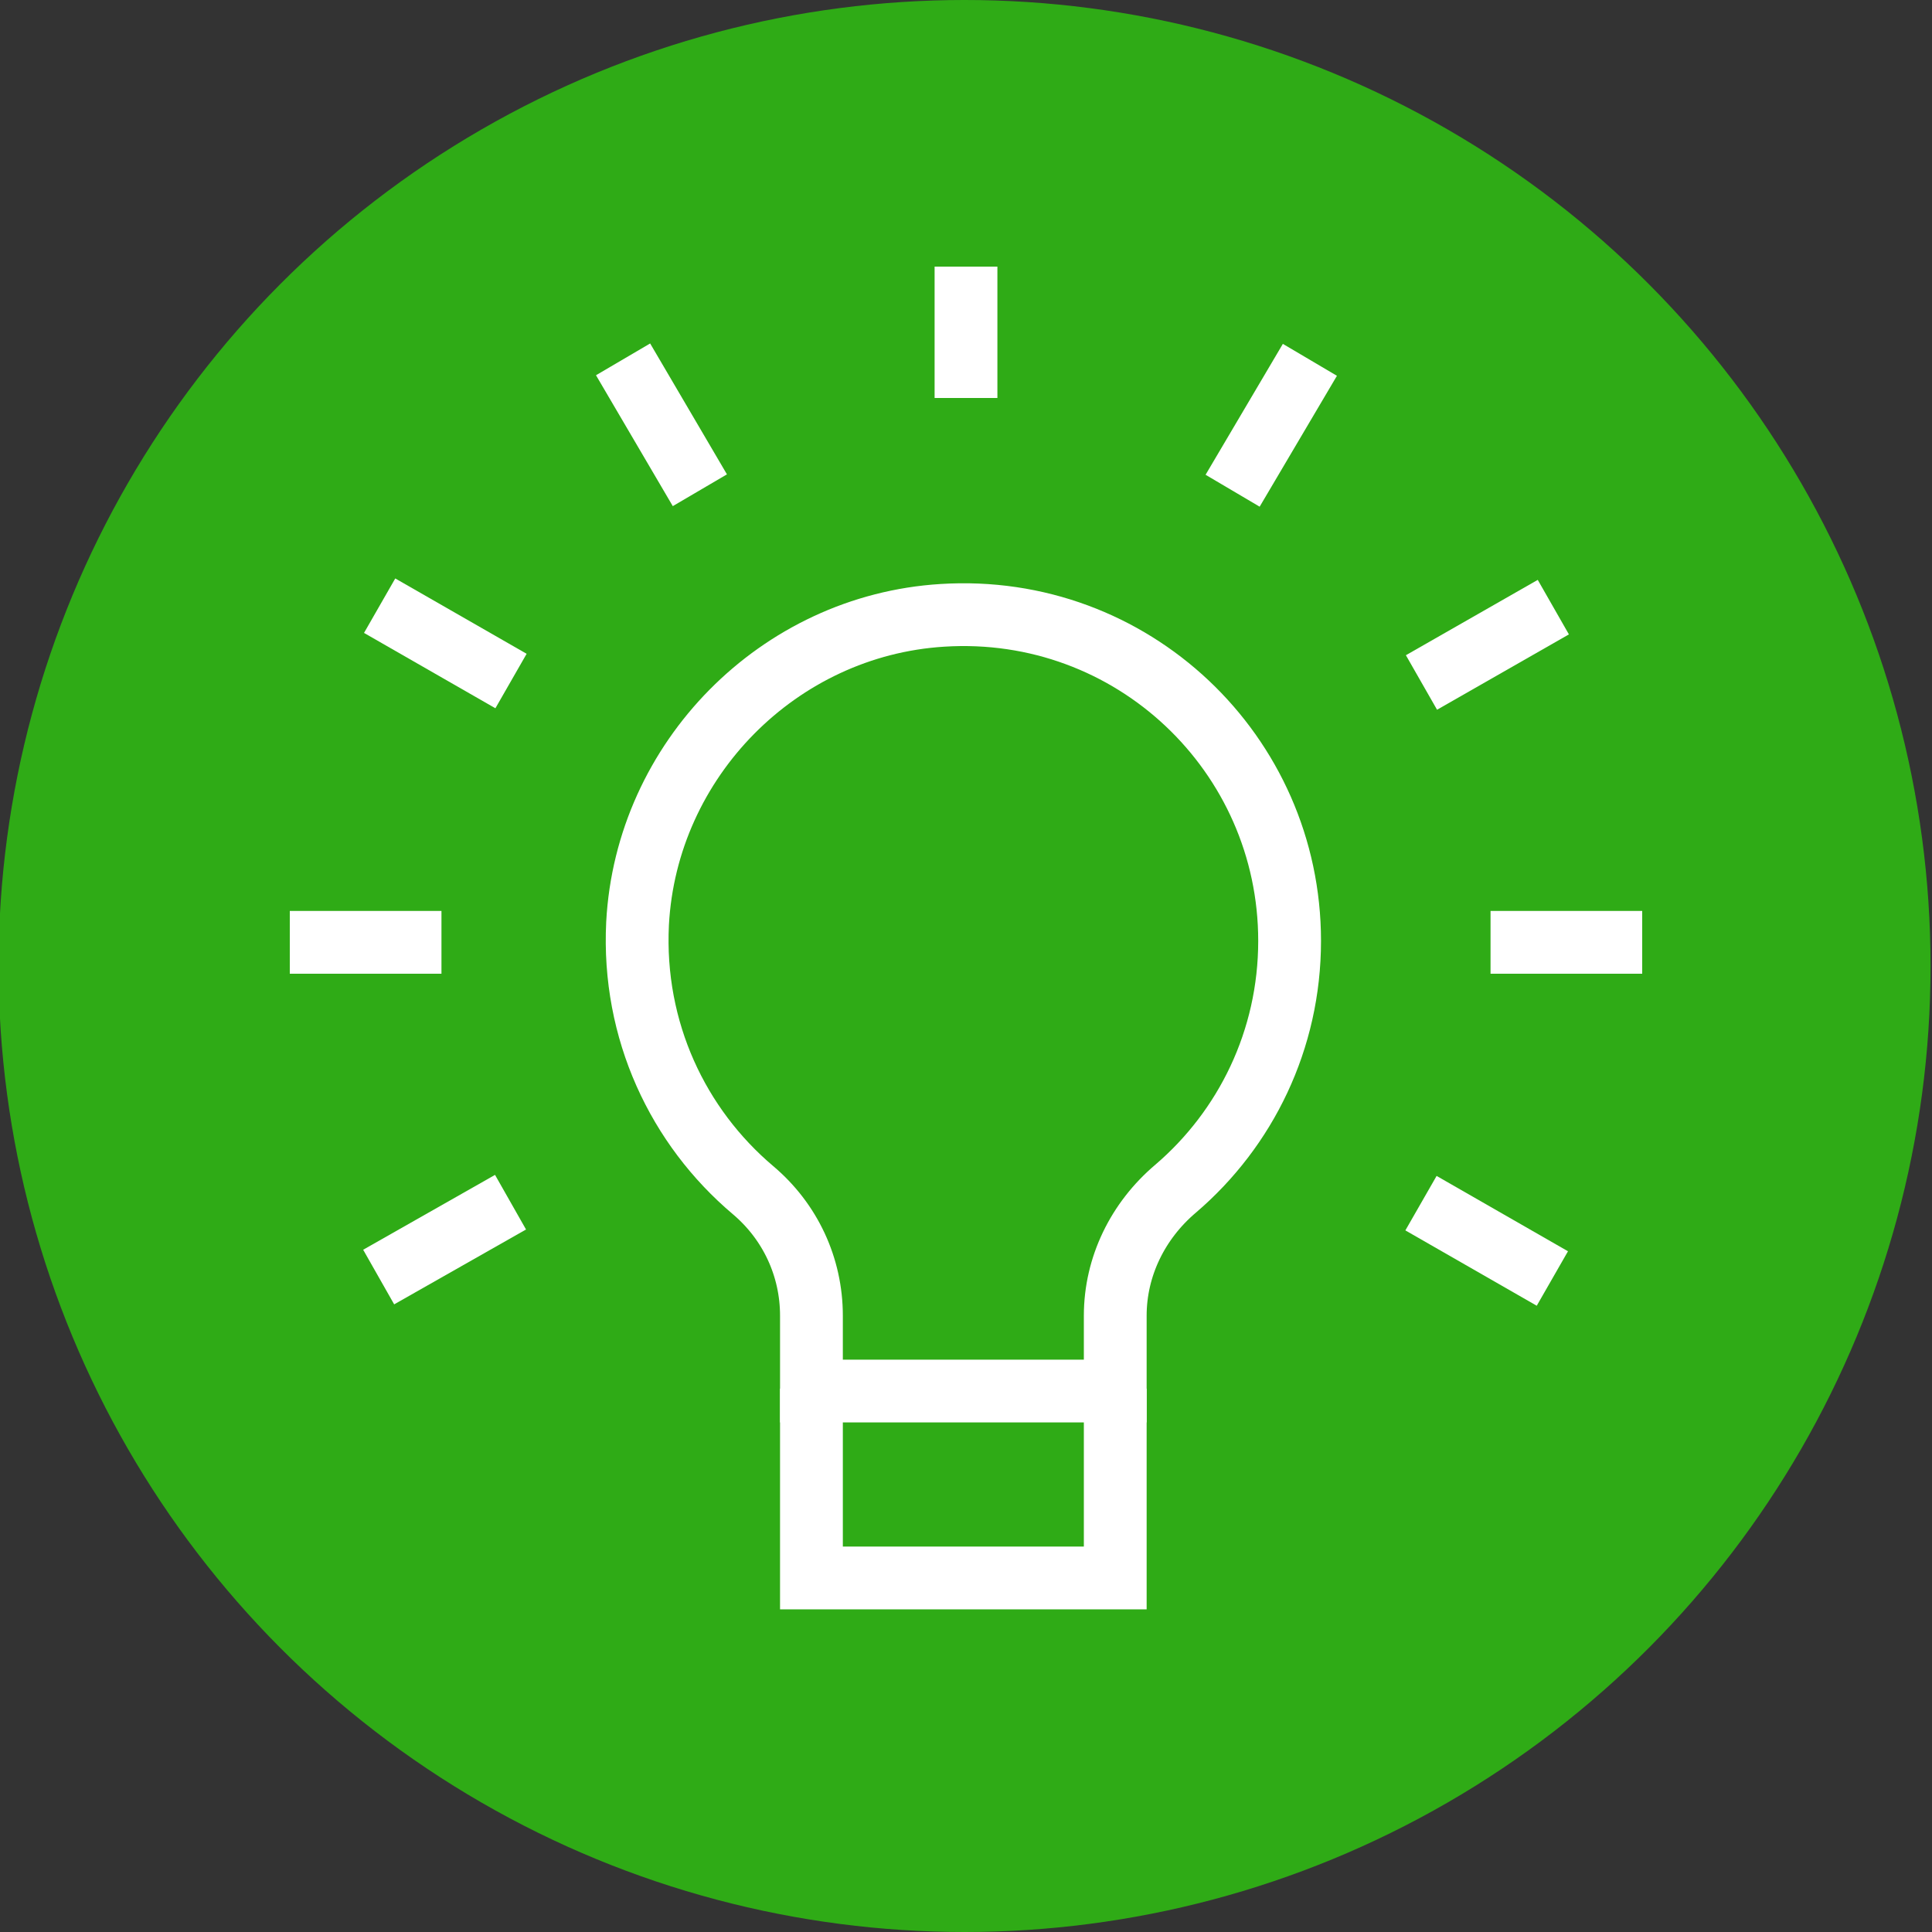 <?xml version="1.0" encoding="UTF-8"?>
<svg xmlns="http://www.w3.org/2000/svg" viewBox="0 0 40 40">
  <rect x="0" y="0" width="40" height="40" fill="#333333" stroke="none"/>
  <g id="a">
    <circle id="b" cx="19.97" cy="20" r="20" fill="#2fab16"></circle>
  </g>
  <g id="c">
    <g id="d">
      <path d="M26.7,19.48c0-3.88-3.26-6.99-7.19-6.74-3.39,.21-6.13,2.99-6.31,6.38-.11,2.22,.84,4.21,2.39,5.52,.77,.65,1.21,1.59,1.21,2.6v1.56h6.29v-1.56c0-1.02,.47-1.97,1.25-2.63,1.45-1.24,2.36-3.08,2.36-5.13Z" fill="none" stroke="#fff" stroke-miterlimit="10" stroke-width="1.3"></path>
      <polyline points="23.09 28.75 23.09 32.67 16.8 32.67 16.8 28.75" fill="none" stroke="#fff" stroke-miterlimit="10" stroke-width="1.3"></polyline>
      <line x1="20" y1="5.52" x2="20" y2="8.24" fill="none" stroke="#fff" stroke-miterlimit="10" stroke-width="1.3"></line>
      <line x1="34" y1="19.51" x2="30.86" y2="19.51" fill="none" stroke="#fff" stroke-miterlimit="10" stroke-width="1.3"></line>
      <line x1="9.14" y1="19.51" x2="6" y2="19.51" fill="none" stroke="#fff" stroke-miterlimit="10" stroke-width="1.3"></line>
      <line x1="32.14" y1="26.47" x2="29.42" y2="24.91" fill="none" stroke="#fff" stroke-miterlimit="10" stroke-width="1.3"></line>
      <line x1="10.58" y1="14.1" x2="7.86" y2="12.54" fill="none" stroke="#fff" stroke-miterlimit="10" stroke-width="1.3"></line>
      <line x1="32.16" y1="12.57" x2="29.43" y2="14.13" fill="none" stroke="#fff" stroke-miterlimit="10" stroke-width="1.3"></line>
      <line x1="10.57" y1="24.89" x2="7.84" y2="26.44" fill="none" stroke="#fff" stroke-miterlimit="10" stroke-width="1.3"></line>
      <line x1="14.49" y1="10.15" x2="12.9" y2="7.44" fill="none" stroke="#fff" stroke-miterlimit="10" stroke-width="1.3"></line>
      <line x1="27.12" y1="7.45" x2="25.52" y2="10.16" fill="none" stroke="#fff" stroke-miterlimit="10" stroke-width="1.3"></line>
    </g>
  </g>
</svg>
